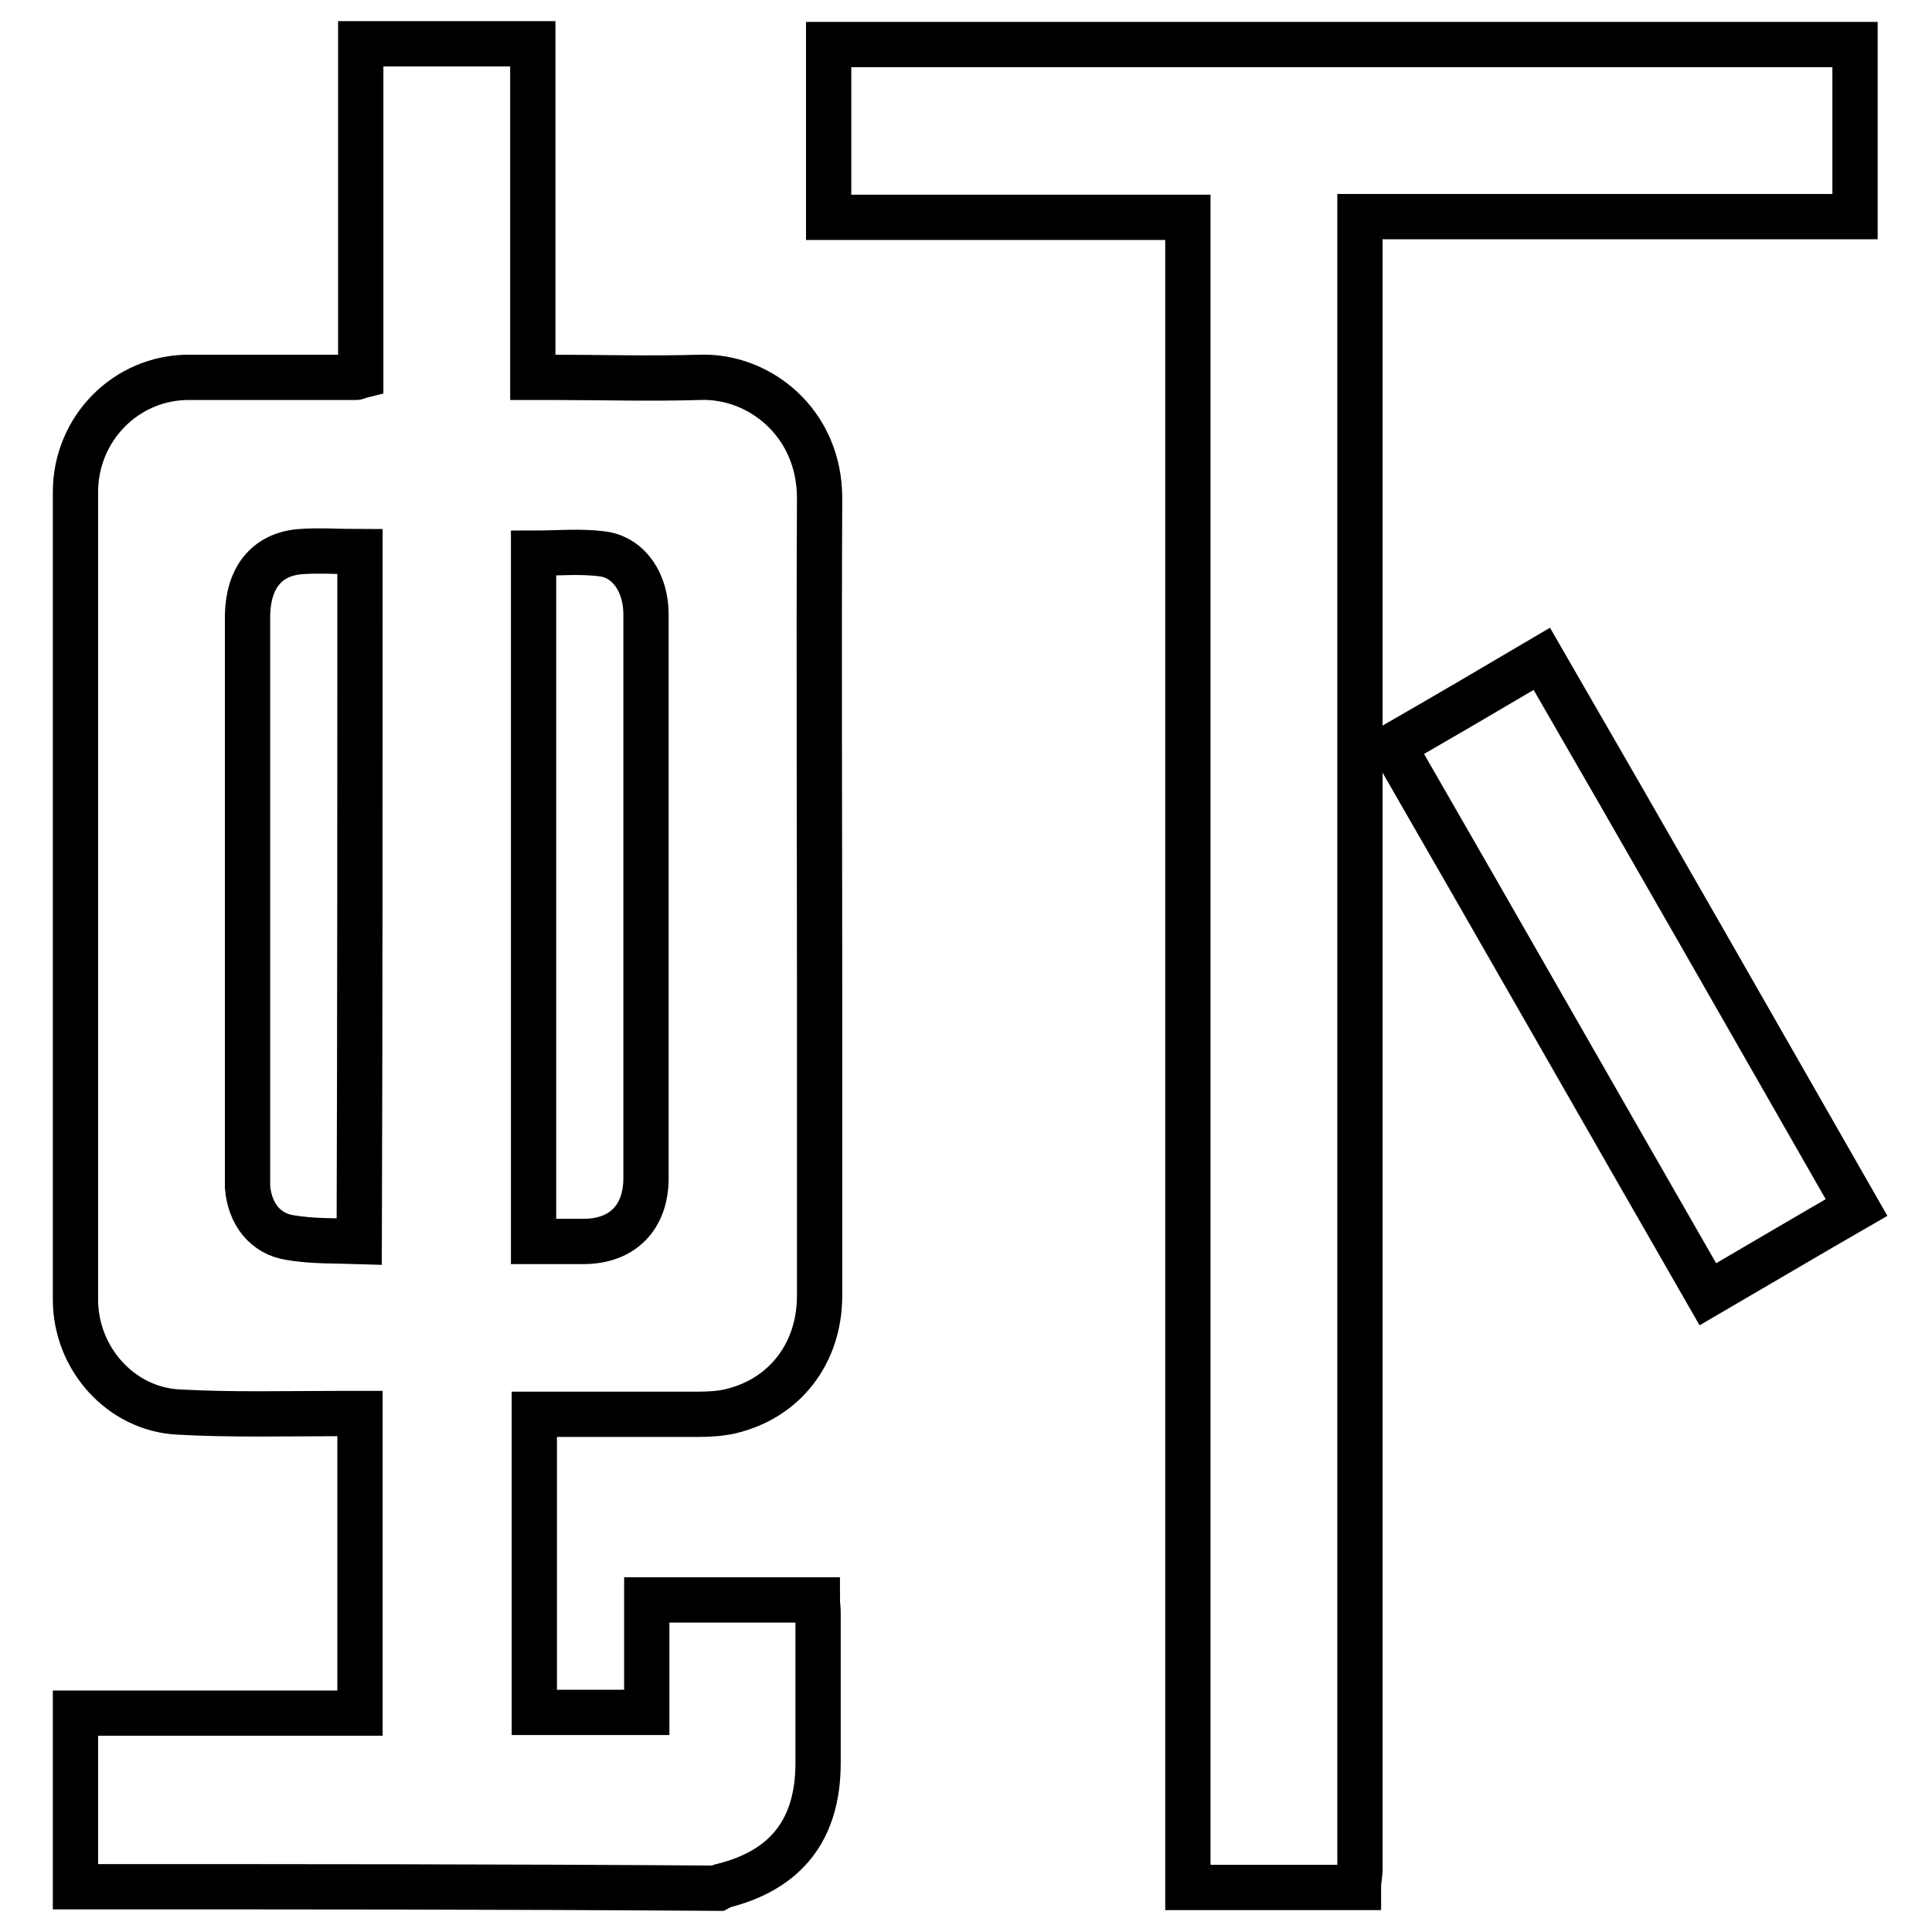 <?xml version="1.0" encoding="utf-8"?>
<!-- Svg Vector Icons : http://www.onlinewebfonts.com/icon -->
<!DOCTYPE svg PUBLIC "-//W3C//DTD SVG 1.1//EN" "http://www.w3.org/Graphics/SVG/1.1/DTD/svg11.dtd">
<svg version="1.1" xmlns="http://www.w3.org/2000/svg" xmlns:xlink="http://www.w3.org/1999/xlink" x="0px" y="0px" viewBox="0 0 256 256" enable-background="new 0 0 256 256" xml:space="preserve">
<g> <path stroke-width="6" fill-opacity="0" stroke="#000000"  d="M10,250v-23h37.7v-39.7h-2.5c-7.2,0-14.4,0.2-21.6-0.2c-7.6-0.4-13.6-7.1-13.6-14.9c0-29.3,0-58.6,0-87.9 V65.2C10,56.8,16.7,50,25,50h22.2c0.1,0,0.2-0.1,0.6-0.2v-44h22.8V50H73c6.5,0,13.1,0.2,19.7,0c7.9-0.3,15.9,6,15.9,16 c-0.1,21.5,0,43,0,64.5v41.2c0,7.6-4.6,13.6-11.8,15.3c-1.3,0.3-2.8,0.4-4.2,0.4c-6.4,0-12.8,0-19.3,0h-2.5v39.5h14.9v-14.9h22.6 c0,0.6,0.1,1.1,0.1,1.7c0,6.6,0,13.2,0,19.9c0,8.8-4.2,14.2-12.7,16.3c-0.2,0-0.3,0.2-0.5,0.3C66.8,250,38.4,250,10,250L10,250z  M47.7,73.1c-2.9,0-5.5-0.2-8,0c-4.4,0.4-6.8,3.5-6.9,8.4c0,24.8,0,49.6,0,74.3c0,0.5,0,1,0,1.5c0.3,3.5,2.3,6.2,5.7,6.7 c3,0.5,6,0.4,9.1,0.5C47.7,133.9,47.7,103.6,47.7,73.1z M70.7,164.5h6.6c5.2,0,8.3-3.2,8.3-8.4v-25.6V81.4c0-4.1-2.2-7.5-5.7-8 c-3-0.4-6-0.1-9.2-0.1C70.7,103.6,70.7,133.8,70.7,164.5z M157.4,250V89.2c0-19.3,0-38.7,0-58v-2.4h-47.6V5.9h136v22.8h-65.6V31 c0,72.2,0,144.4,0,216.6c0,0.8-0.2,1.6-0.2,2.5H157.4z"/> <path stroke-width="6" fill-opacity="0" stroke="#000000"  d="M246,160c-6.6,3.8-13,7.6-19.7,11.5c-13.9-24.2-27.7-48.4-41.7-72.7c6.6-3.8,13.1-7.6,19.7-11.5 C218.3,111.5,232.1,135.7,246,160z"/></g>
</svg>